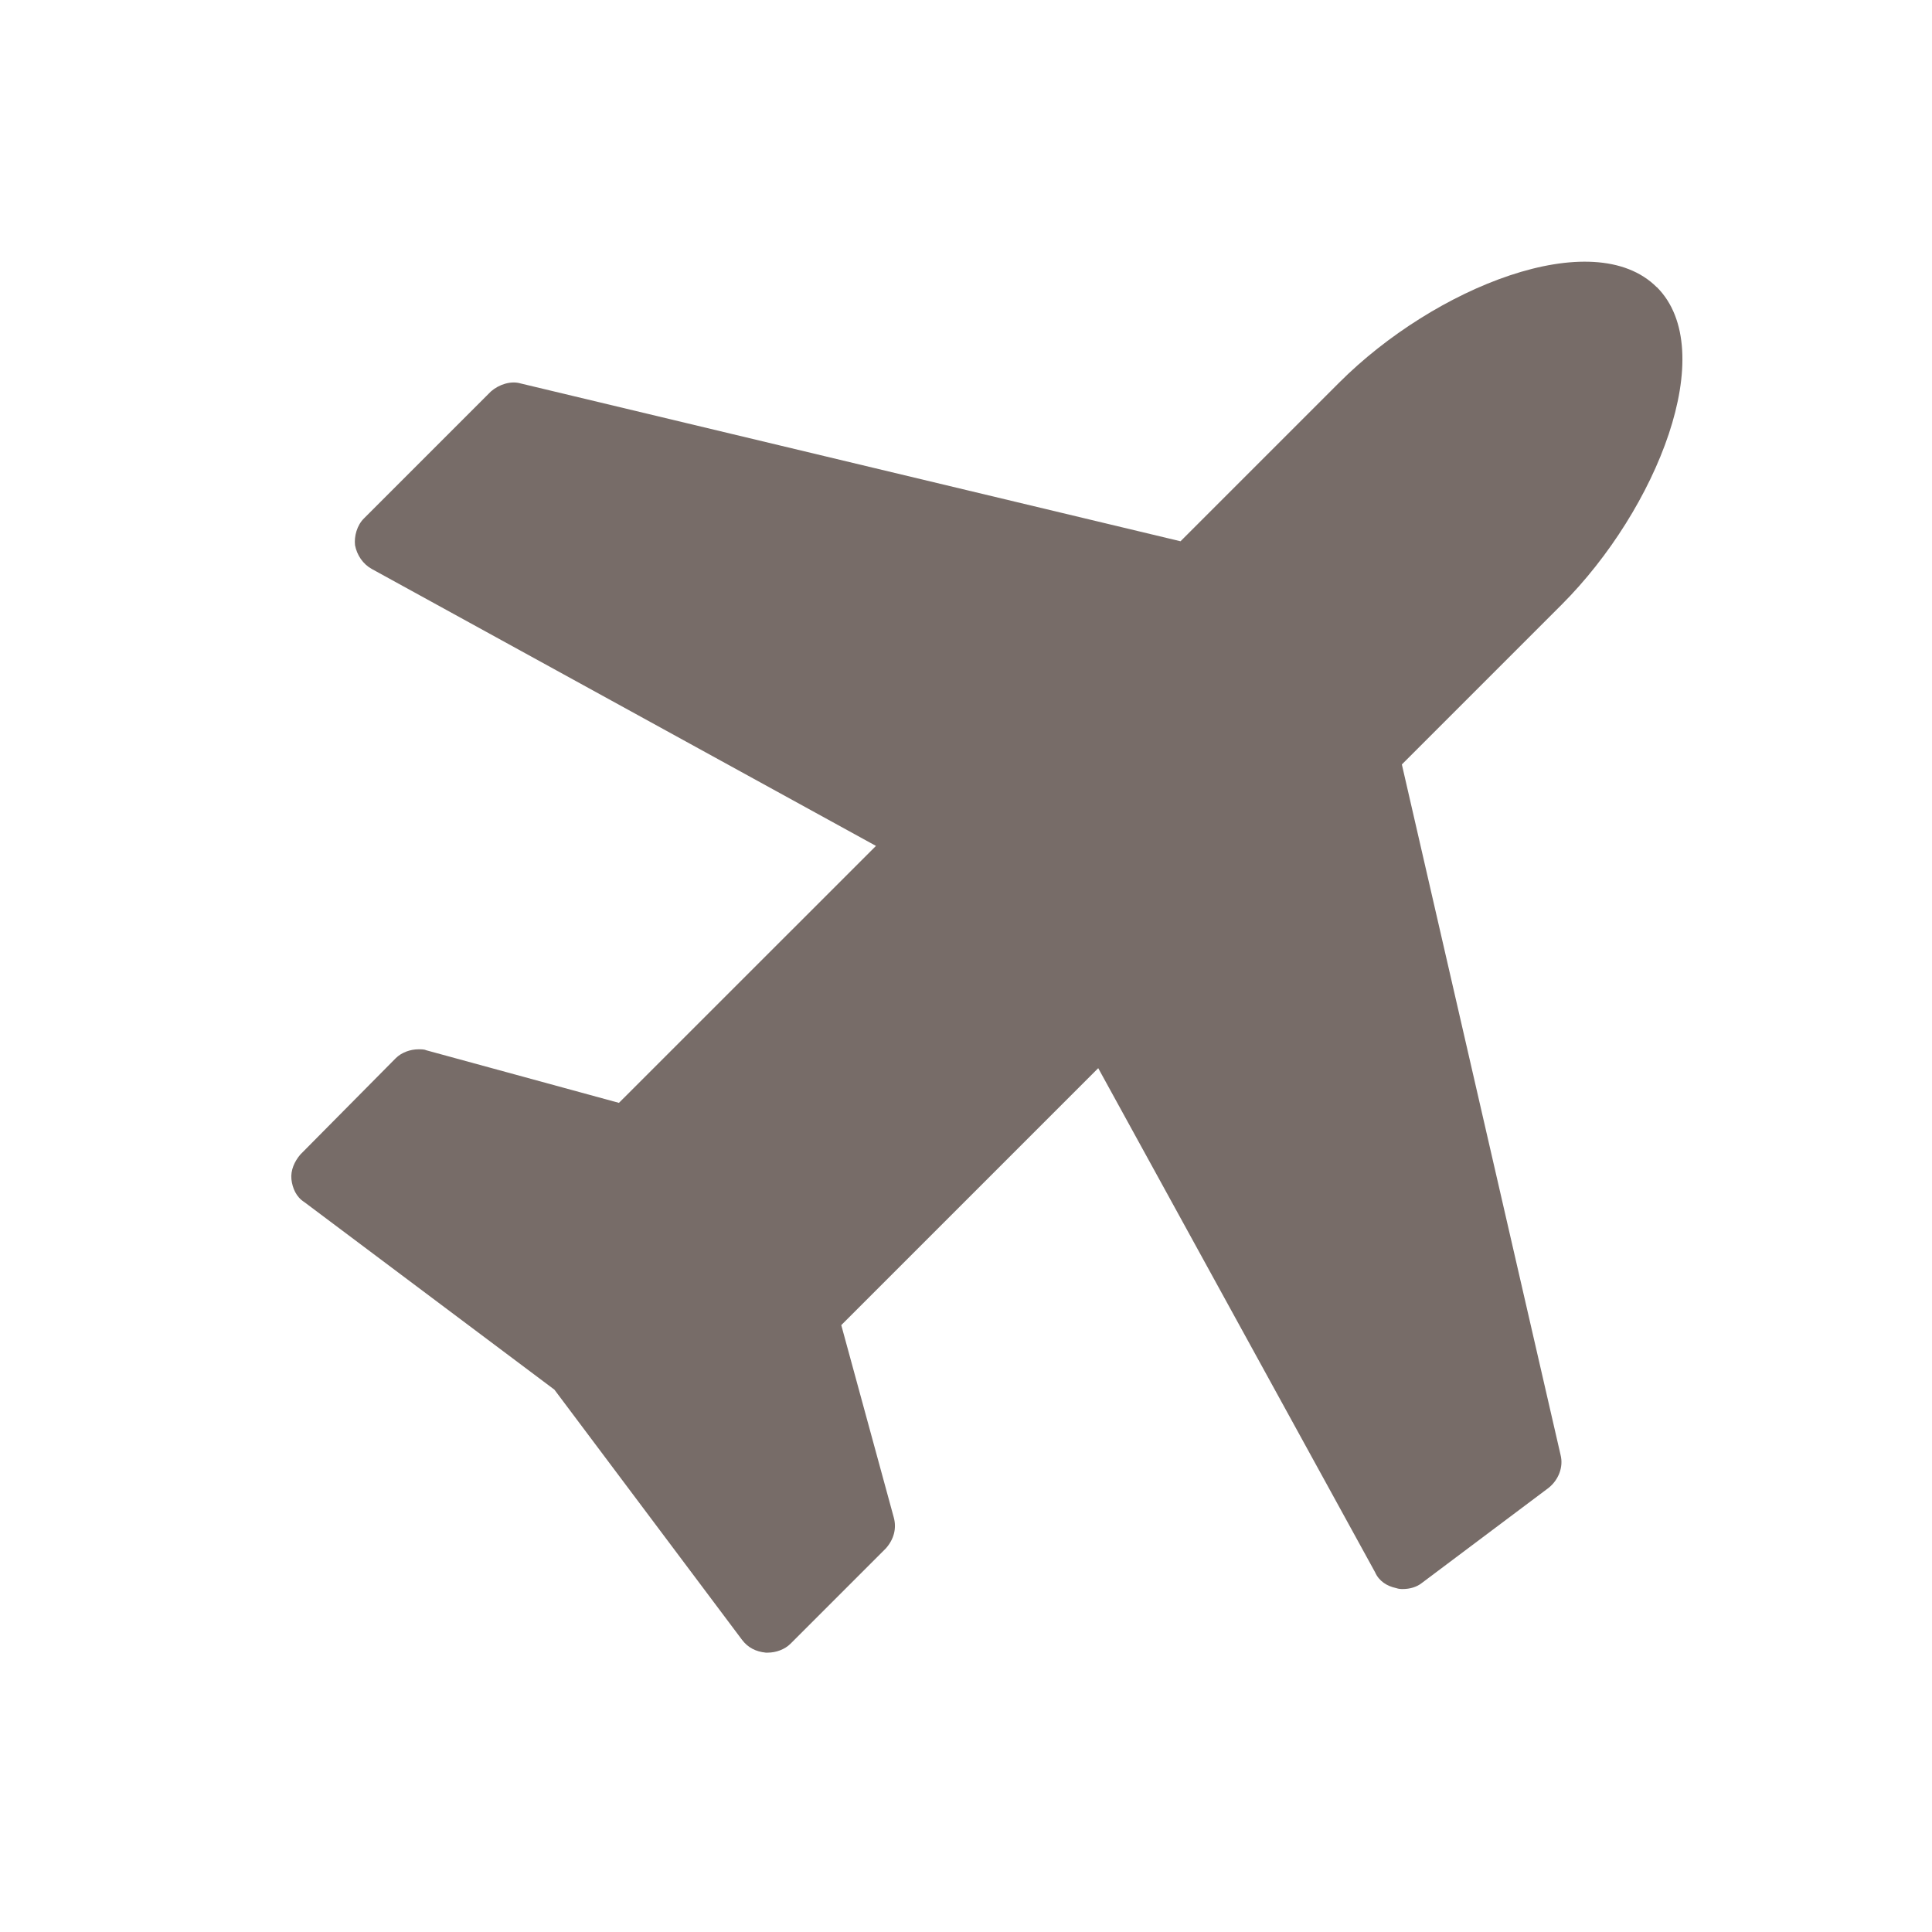 <?xml version="1.0" encoding="UTF-8" standalone="no"?>
<!-- Generator: Adobe Illustrator 19.0.1, SVG Export Plug-In . SVG Version: 6.00 Build 0)  -->

<svg
   version="1.1"
   id="Layer_1"
   x="0px"
   y="0px"
   width="25"
   height="25"
   viewBox="0 0 25 25"
   xml:space="preserve"
   xmlns="http://www.w3.org/2000/svg"
   xmlns:svg="http://www.w3.org/2000/svg"><defs
   id="defs9" />
	
<g
   aria-label=""
   id="text1722"
   style="font-weight:900;font-size:23.009px;line-height:1.25;font-family:'Font Awesome 5 Free';-inkscape-font-specification:'Font Awesome 5 Free Heavy';fill:#776c68;stroke-width:0.575"><path
     d="m 21.439,3.717 c -0.822,-0.822 -2.876,0 -4.109,1.233 L 15.276,7.004 6.738,4.962 C 6.61,4.924 6.456,4.975 6.353,5.065 L 4.709,6.709 C 4.619,6.798 4.581,6.94 4.594,7.055 4.619,7.184 4.696,7.299 4.812,7.363 L 11.335,10.946 8.009,14.271 5.518,13.591 c -0.026,-0.013 -0.064,-0.013 -0.103,-0.013 -0.103,0 -0.218,0.039 -0.295,0.116 l -1.233,1.245 c -0.077,0.09 -0.128,0.205 -0.116,0.321 0.013,0.116 0.064,0.231 0.167,0.295 l 3.236,2.427 2.427,3.236 c 0.077,0.103 0.18,0.154 0.308,0.167 0.013,0 0.013,0 0.026,0 0.103,0 0.218,-0.039 0.295,-0.116 l 1.233,-1.233 c 0.103,-0.116 0.141,-0.257 0.103,-0.398 l -0.68,-2.491 3.325,-3.325 3.582,6.522 c 0.051,0.116 0.154,0.18 0.27,0.205 0.039,0.013 0.064,0.013 0.09,0.013 0.09,0 0.18,-0.026 0.244,-0.077 l 1.643,-1.233 c 0.128,-0.103 0.193,-0.27 0.154,-0.424 l -2.054,-8.936 2.067,-2.067 c 1.233,-1.233 2.054,-3.287 1.233,-4.109 z"
     style="font-weight:bold;font-family:FontAwesome;-inkscape-font-specification:'FontAwesome Bold'"
     id="path2862" /></g></svg>
